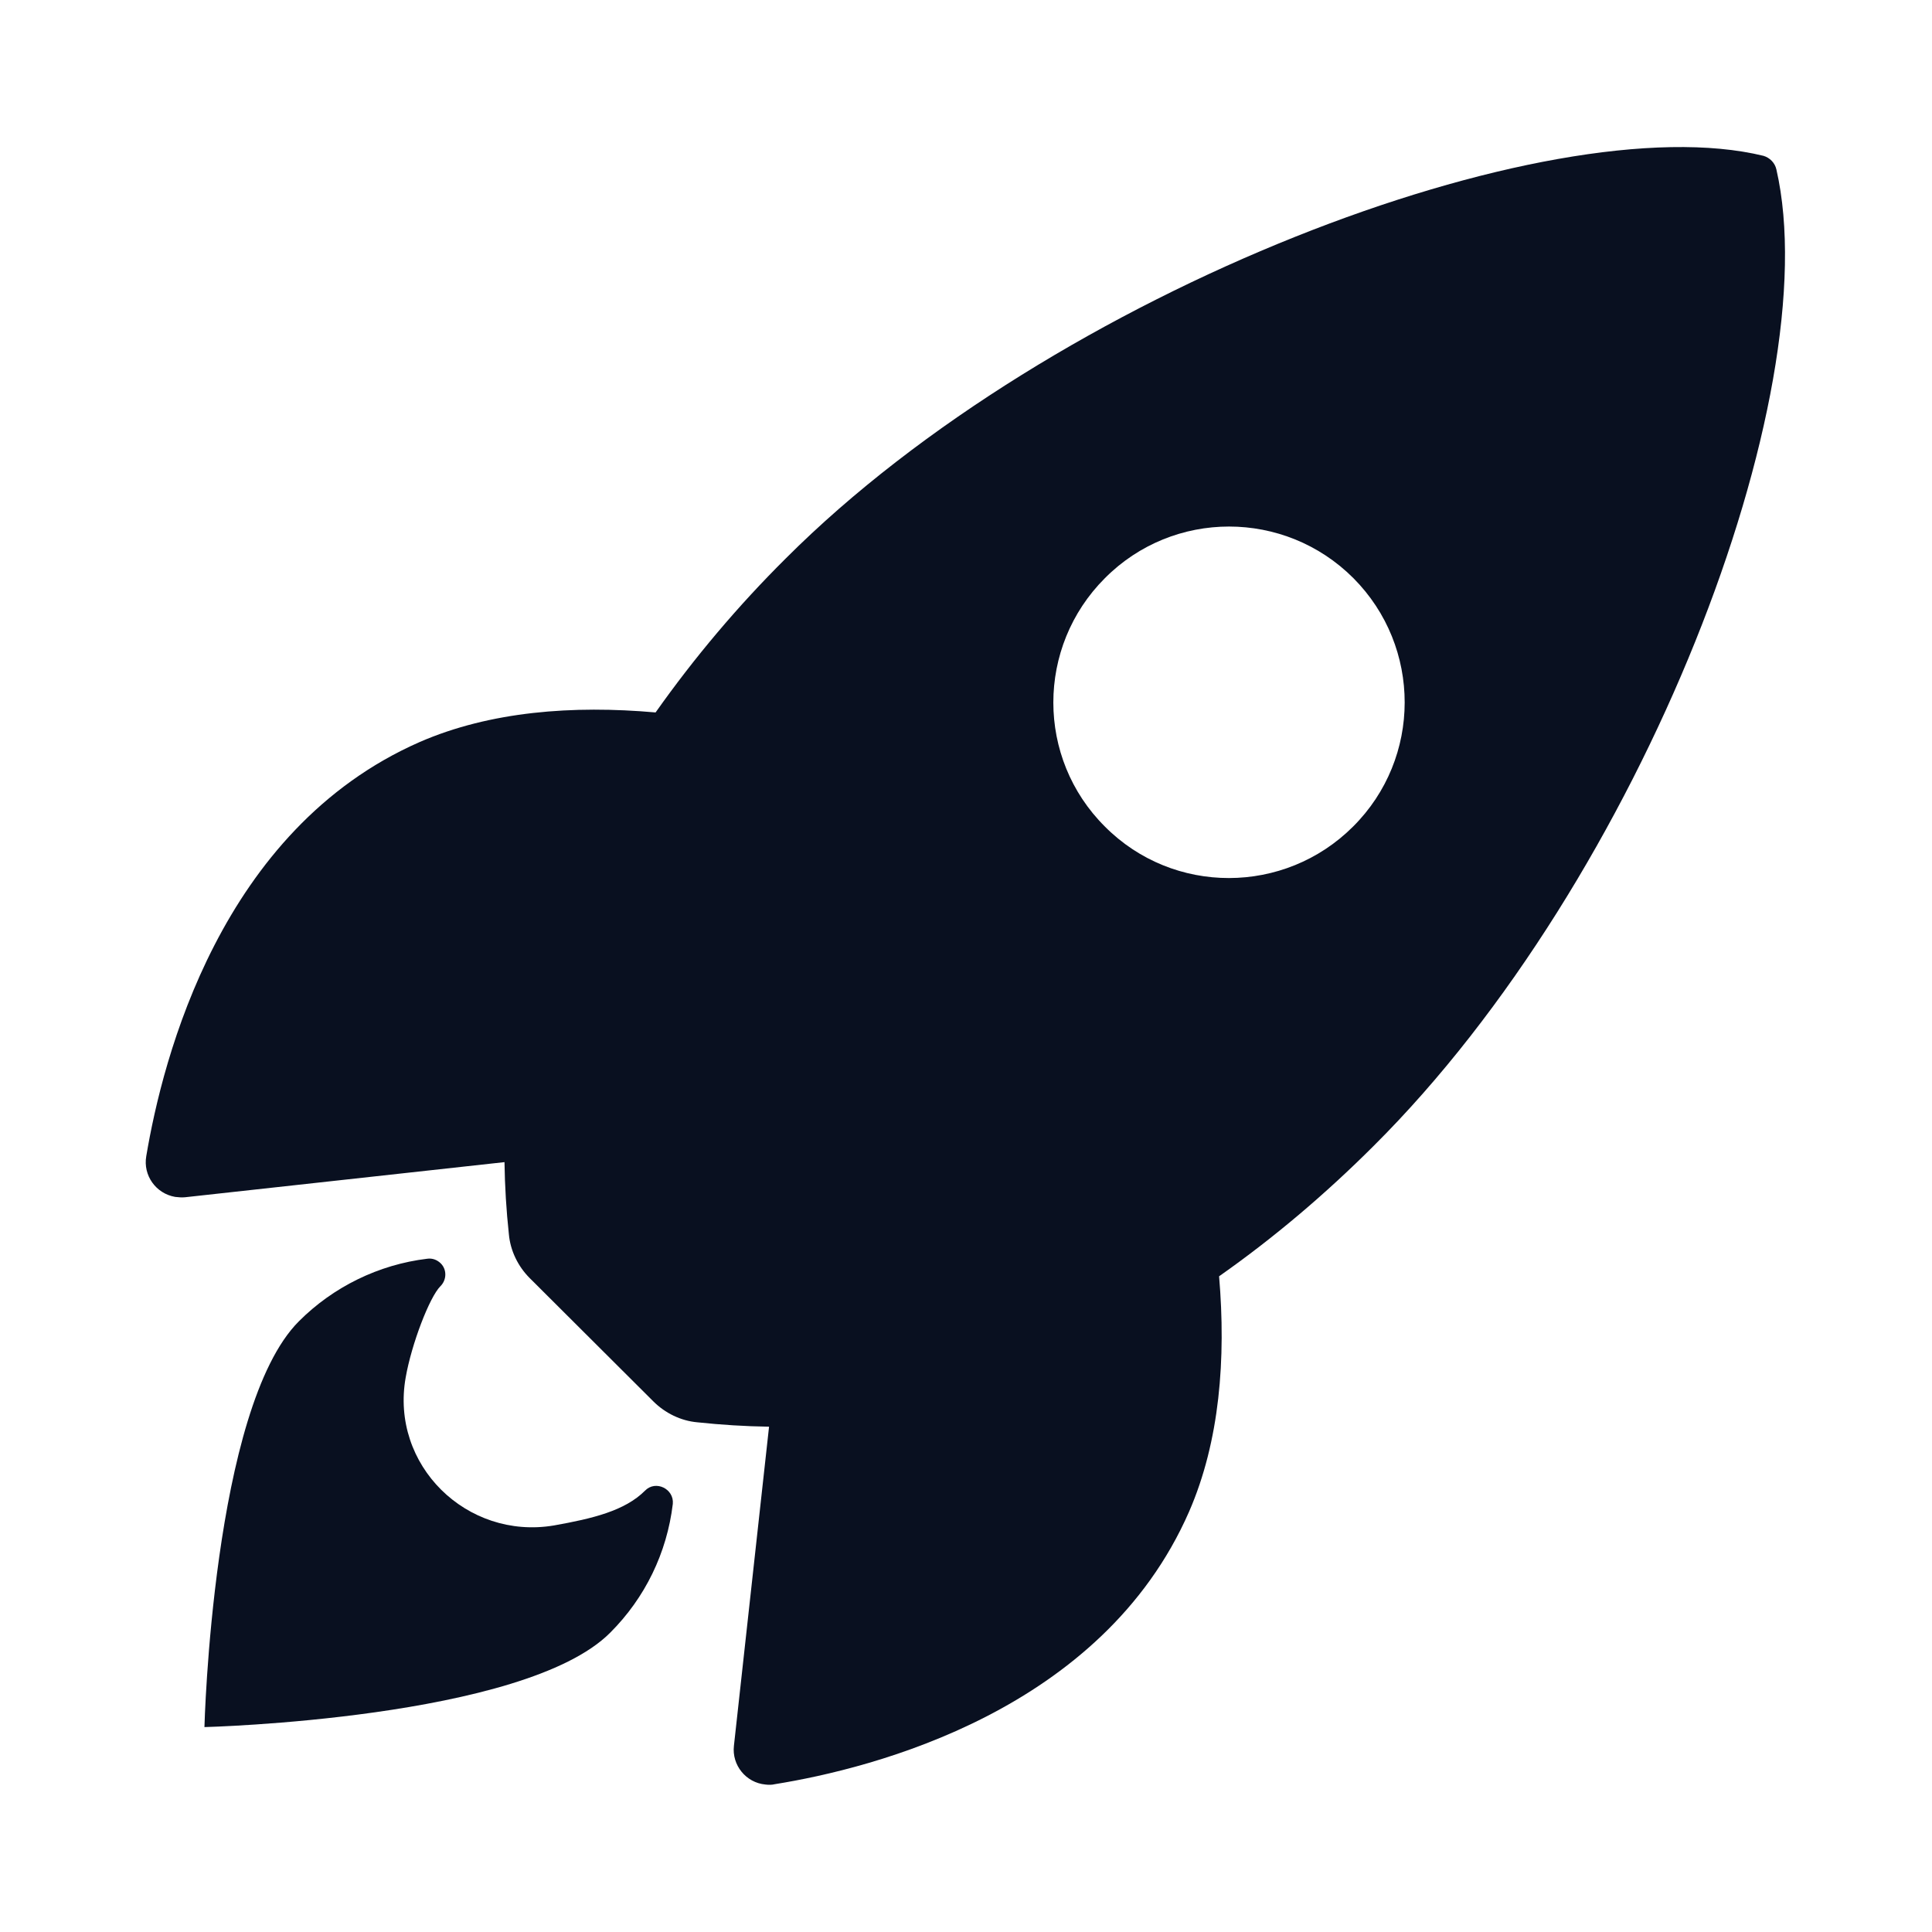 <svg width="33" height="33" viewBox="0 0 33 33" fill="none" xmlns="http://www.w3.org/2000/svg">
<path d="M30.342 2.894C30.317 2.781 30.229 2.694 30.123 2.662C26.461 1.769 18.004 4.956 13.423 9.537C12.604 10.35 11.861 11.231 11.198 12.169C9.786 12.044 8.373 12.15 7.167 12.675C3.767 14.169 2.779 18.075 2.498 19.75C2.442 20.075 2.661 20.387 2.992 20.444C3.048 20.45 3.104 20.456 3.161 20.45L8.617 19.85C8.623 20.262 8.648 20.675 8.692 21.081C8.717 21.363 8.848 21.631 9.048 21.831L11.161 23.938C11.361 24.137 11.629 24.269 11.911 24.294C12.317 24.337 12.723 24.363 13.136 24.369L12.536 29.819C12.498 30.15 12.742 30.45 13.073 30.481C13.129 30.488 13.186 30.488 13.236 30.475C14.911 30.206 18.823 29.219 20.311 25.819C20.836 24.613 20.942 23.206 20.823 21.8C21.767 21.137 22.648 20.387 23.461 19.575C28.054 15.006 31.223 6.737 30.342 2.894ZM23.111 14.119C21.942 15.287 20.042 15.294 18.873 14.119C17.698 12.95 17.698 11.05 18.873 9.875C20.042 8.7 21.942 8.7 23.117 9.875C24.286 11.05 24.286 12.95 23.111 14.119Z" fill="#091020"/>
<path d="M11.017 25.462C10.673 25.806 10.123 25.938 9.461 26.056C7.973 26.306 6.661 25.025 6.93 23.525C7.03 22.956 7.336 22.156 7.523 21.969C7.63 21.863 7.636 21.688 7.53 21.581C7.467 21.519 7.386 21.488 7.298 21.5C6.467 21.6 5.692 21.981 5.105 22.569C3.63 24.044 3.492 29.5 3.492 29.5C3.492 29.5 8.955 29.363 10.423 27.887C11.017 27.294 11.392 26.525 11.492 25.688C11.517 25.431 11.198 25.275 11.017 25.462Z" fill="#091020"/>
</svg>
